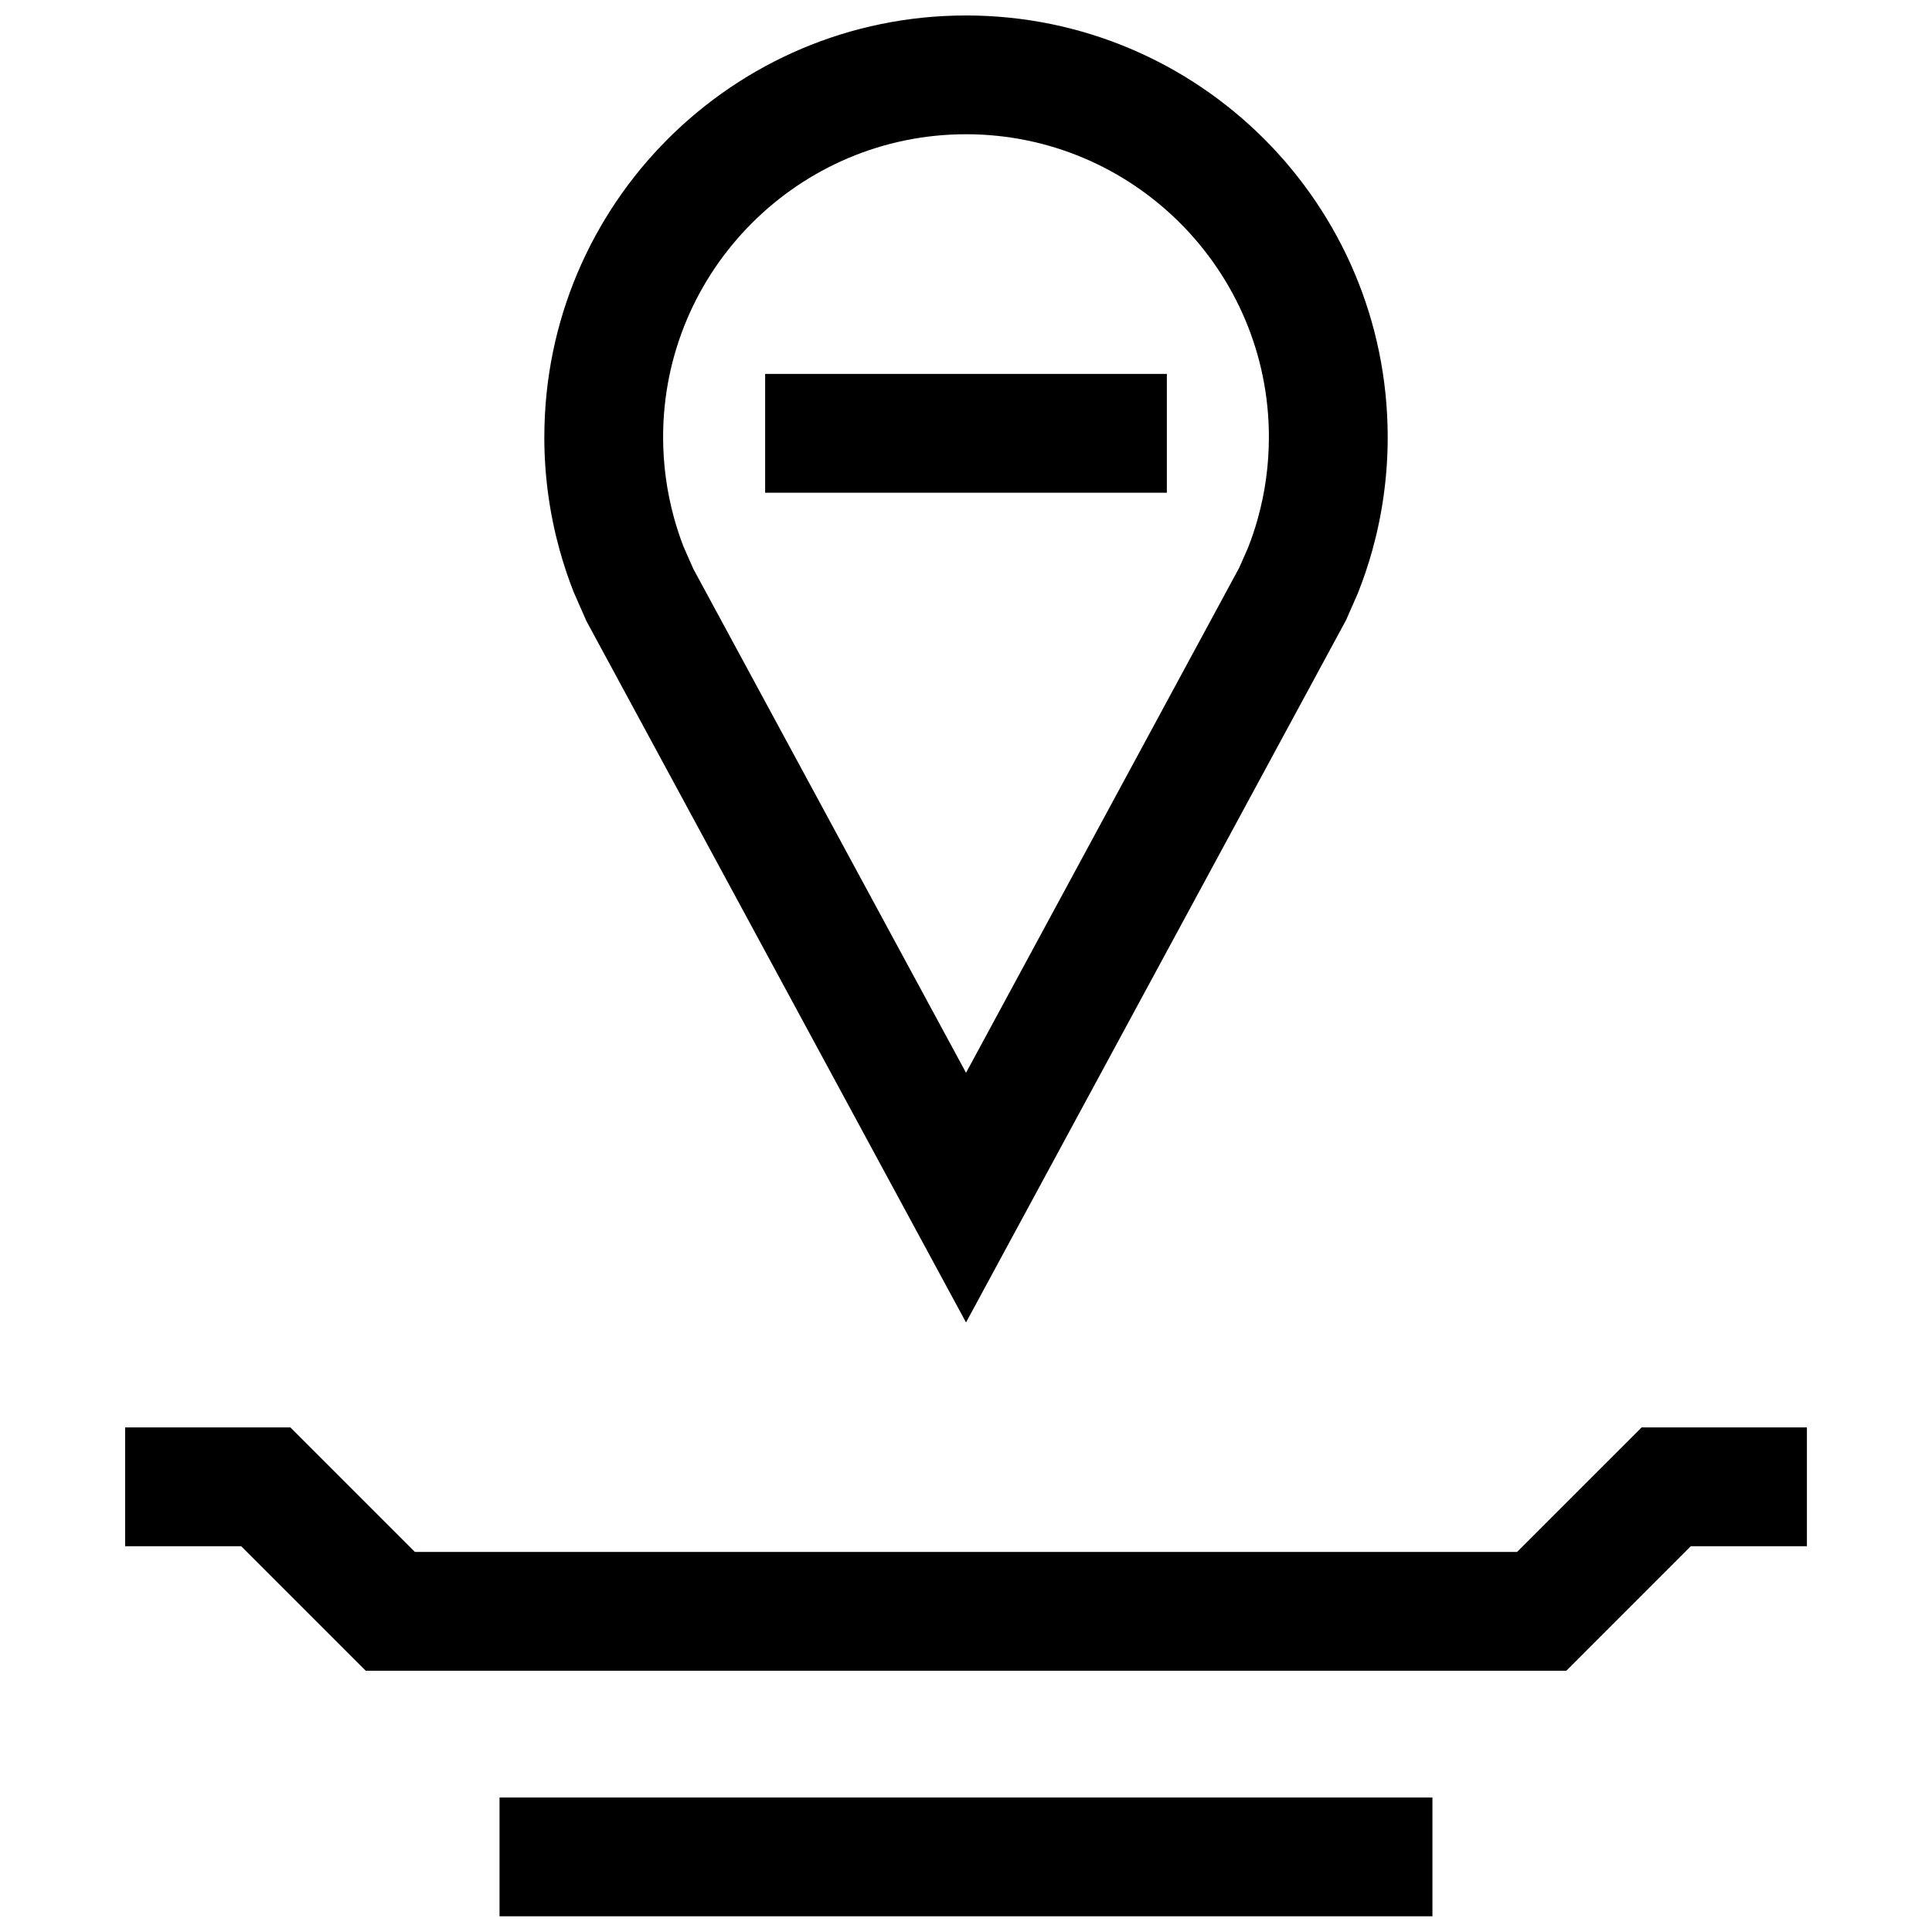 <?xml version="1.0" encoding="UTF-8"?>
<!-- Uploaded to: ICON Repo, www.svgrepo.com, Generator: ICON Repo Mixer Tools -->
<svg width="800px" height="800px" version="1.1" viewBox="144 144 512 512" xmlns="http://www.w3.org/2000/svg">
 <defs>
  <clipPath id="b">
   <path d="m288 148.09h224v346.91h-224z"/>
  </clipPath>
  <clipPath id="a">
   <path d="m276 620h248v31.902h-248z"/>
  </clipPath>
 </defs>
 <path d="m346.77 243.09h106.46v31.488h-106.46z"/>
 <g clip-path="url(#b)">
  <path d="m288.25 259.84c0 10.344 1.418 20.371 4.047 29.883 1.055 3.809 2.297 7.543 3.731 11.18l3.387 7.699 100.59 185.86 100.71-186.12 3.055-6.941c1.512-3.793 2.832-7.684 3.938-11.668 2.629-9.508 4.047-19.523 4.047-29.883-0.004-61.715-50.039-111.75-111.75-111.75-61.719 0-111.75 50.035-111.75 111.75zm192.02 0c0 7.289-0.977 14.516-2.914 21.477-0.738 2.676-1.621 5.336-2.644 7.902l-2.312 5.242-72.391 133.84-72.281-133.56-2.613-5.934c-0.93-2.41-1.762-4.93-2.473-7.496-1.922-6.957-2.914-14.184-2.914-21.477 0.016-44.25 36.023-80.258 80.281-80.258 44.254 0 80.262 36.008 80.262 80.262z"/>
 </g>
 <g clip-path="url(#a)">
  <path d="m276.38 620.35h247.23v31.488h-247.23z"/>
 </g>
 <path d="m546.04 555.28h-292.08l-33-33h-43.801v31.488h30.766l33 33h318.16l32.996-33h30.766v-31.488h-43.801z"/>
</svg>
